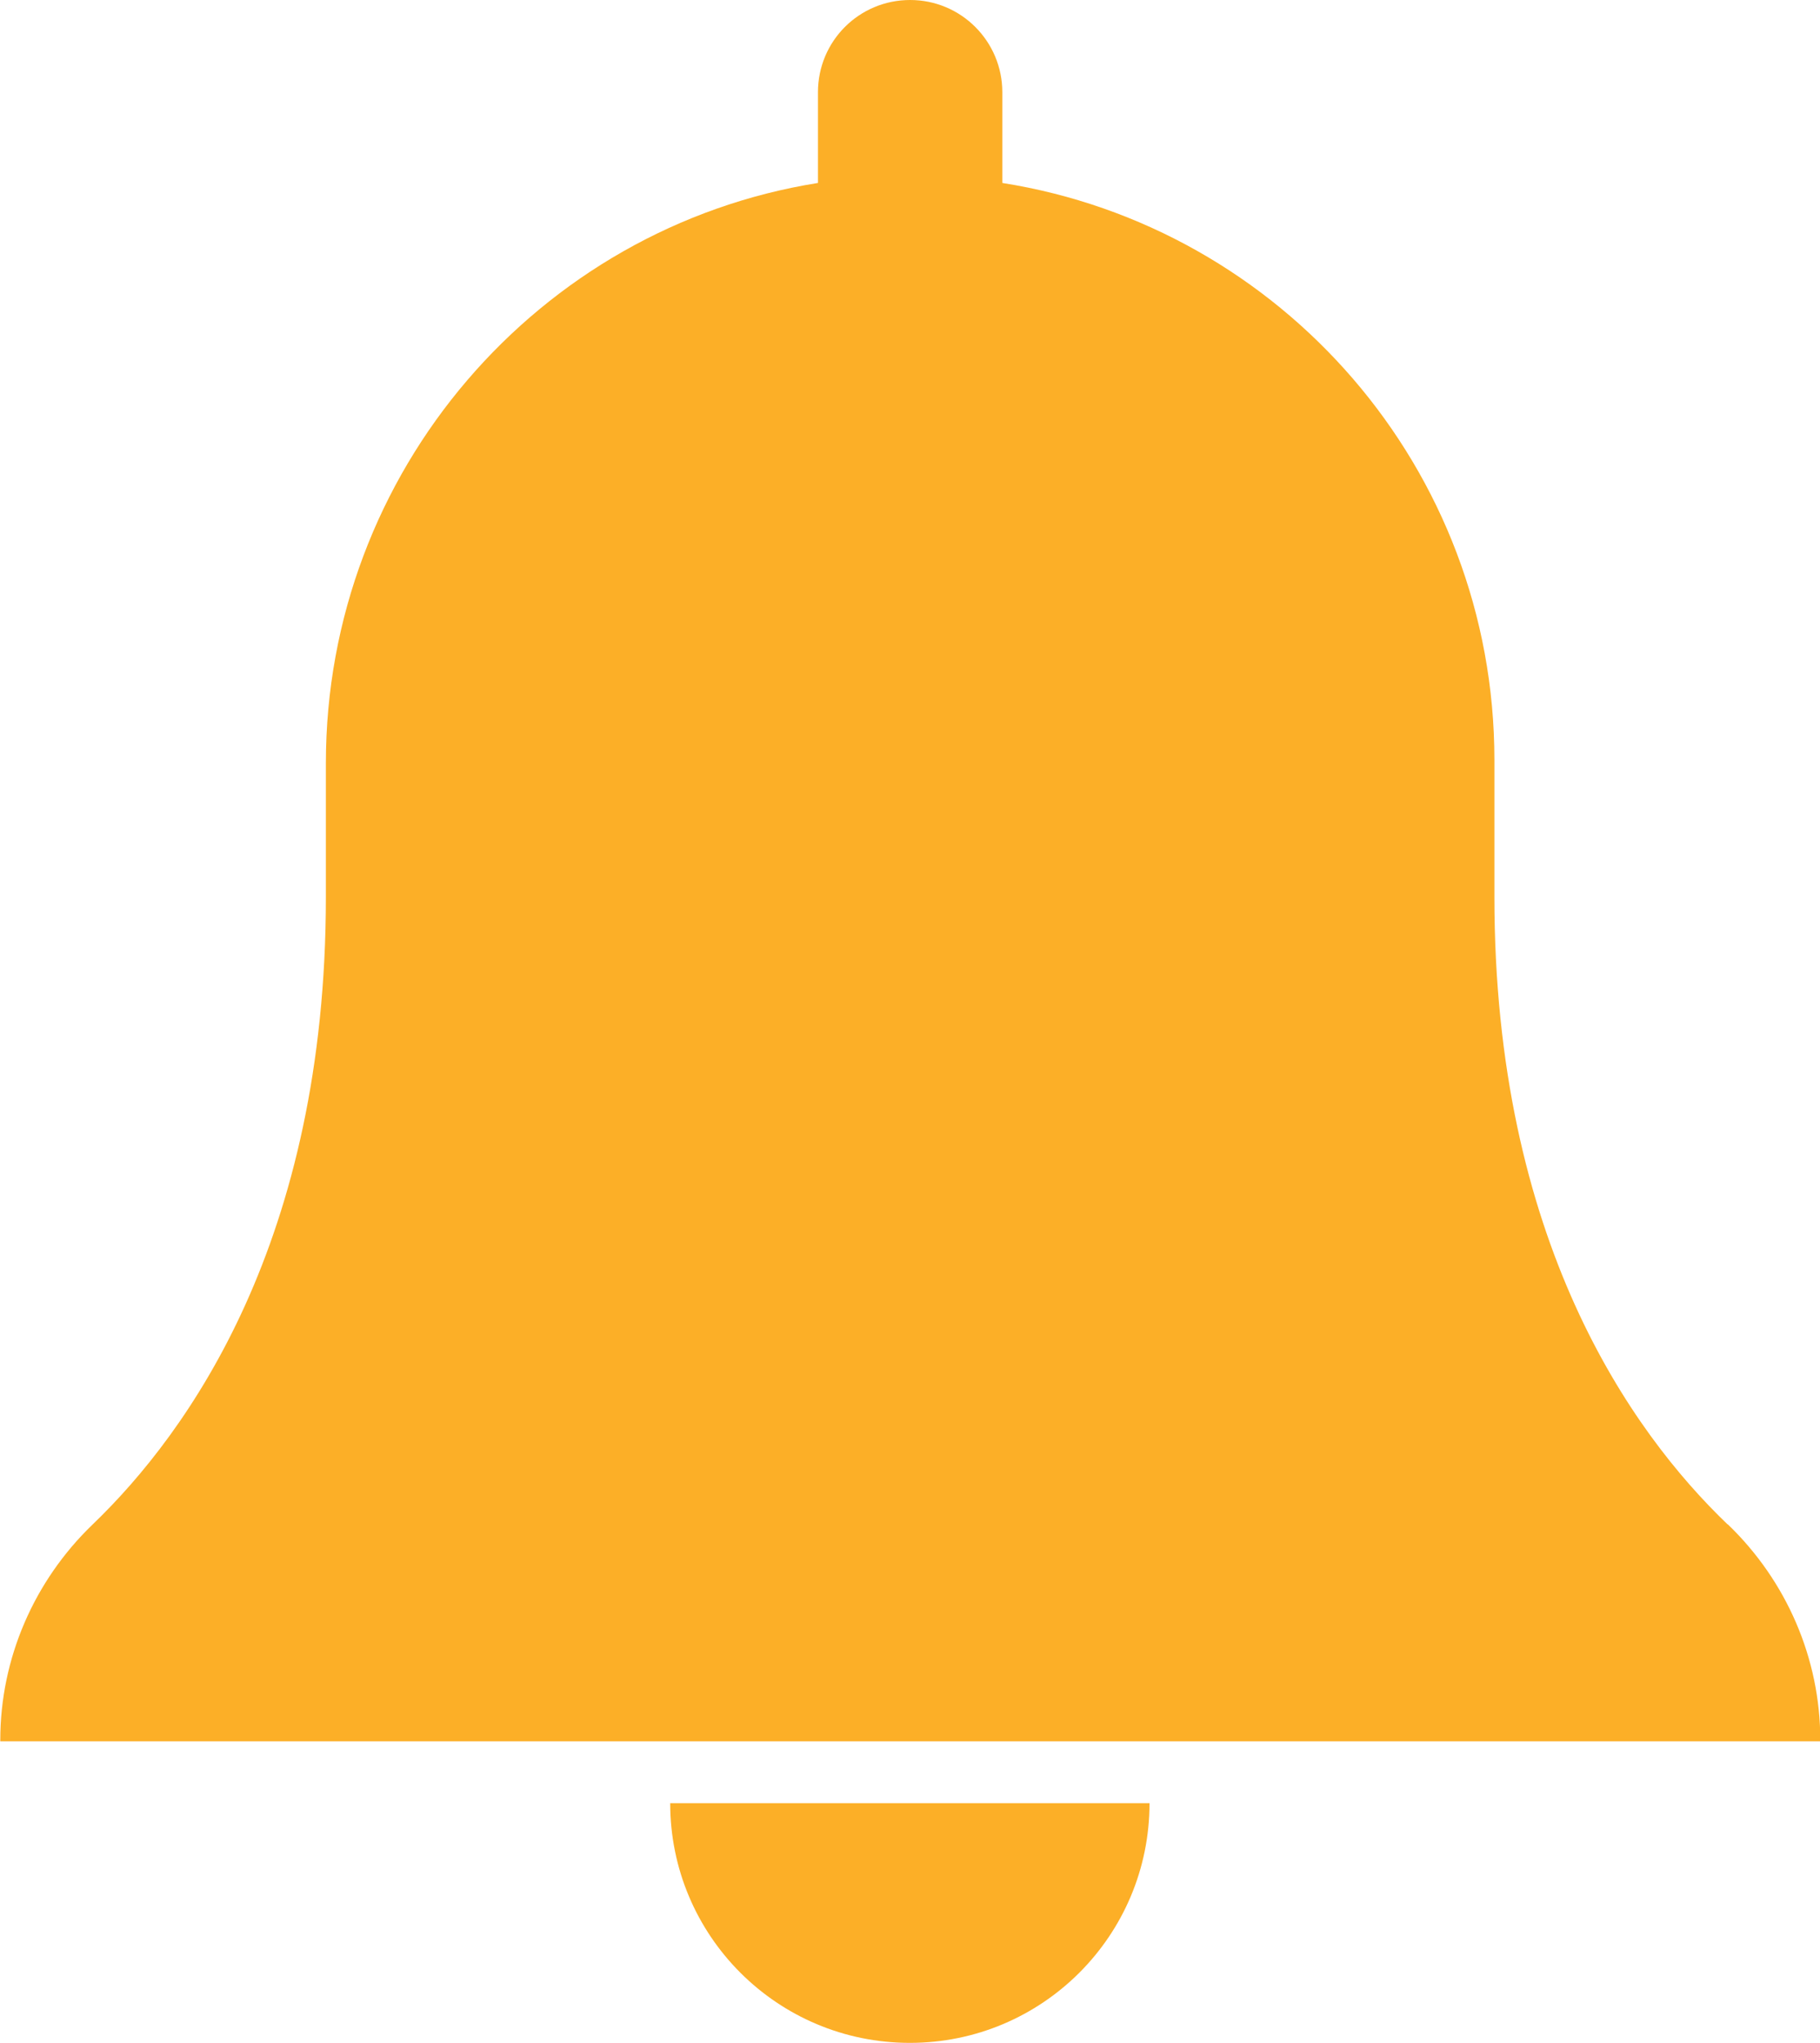 <?xml version="1.0" encoding="UTF-8"?>
<svg id="Capa_1" xmlns="http://www.w3.org/2000/svg" version="1.1" viewBox="0 0 64.17 72.02">
  <!-- Generator: Adobe Illustrator 29.0.0, SVG Export Plug-In . SVG Version: 2.1.0 Build 186)  -->
  <defs>
    <style>
      .st0 {
        fill: none;
      }

      .st1 {
        fill: #fcaf27;
      }
    </style>
  </defs>
  <g>
    <path class="st1" d="M60.91,53.74c-3.4-3.26-8.22-10.02-8.22-22.12v-4.83c0-10.27-7.52-18.79-17.35-20.34v-3.2c0-1.79-1.45-3.25-3.25-3.25s-3.25,1.45-3.25,3.25v3.2c-9.85,1.57-17.35,10.17-17.35,20.45v4.72c0,12.1-4.83,18.86-8.22,22.12-2.07,1.99-3.26,4.73-3.26,7.6v.05h64.17v-.05c0-2.87-1.19-5.61-3.26-7.6Z"/>
    <path class="st1" d="M32.08,72.02c4.67,0,8.45-3.78,8.45-8.45h-16.9c0,4.67,3.78,8.45,8.45,8.45Z"/>
  </g>
  <polygon class="st0" points="73.27 13.29 -90.3 -18.87 -114.4 89.31 53.26 125.46 73.27 13.29"/>
</svg>